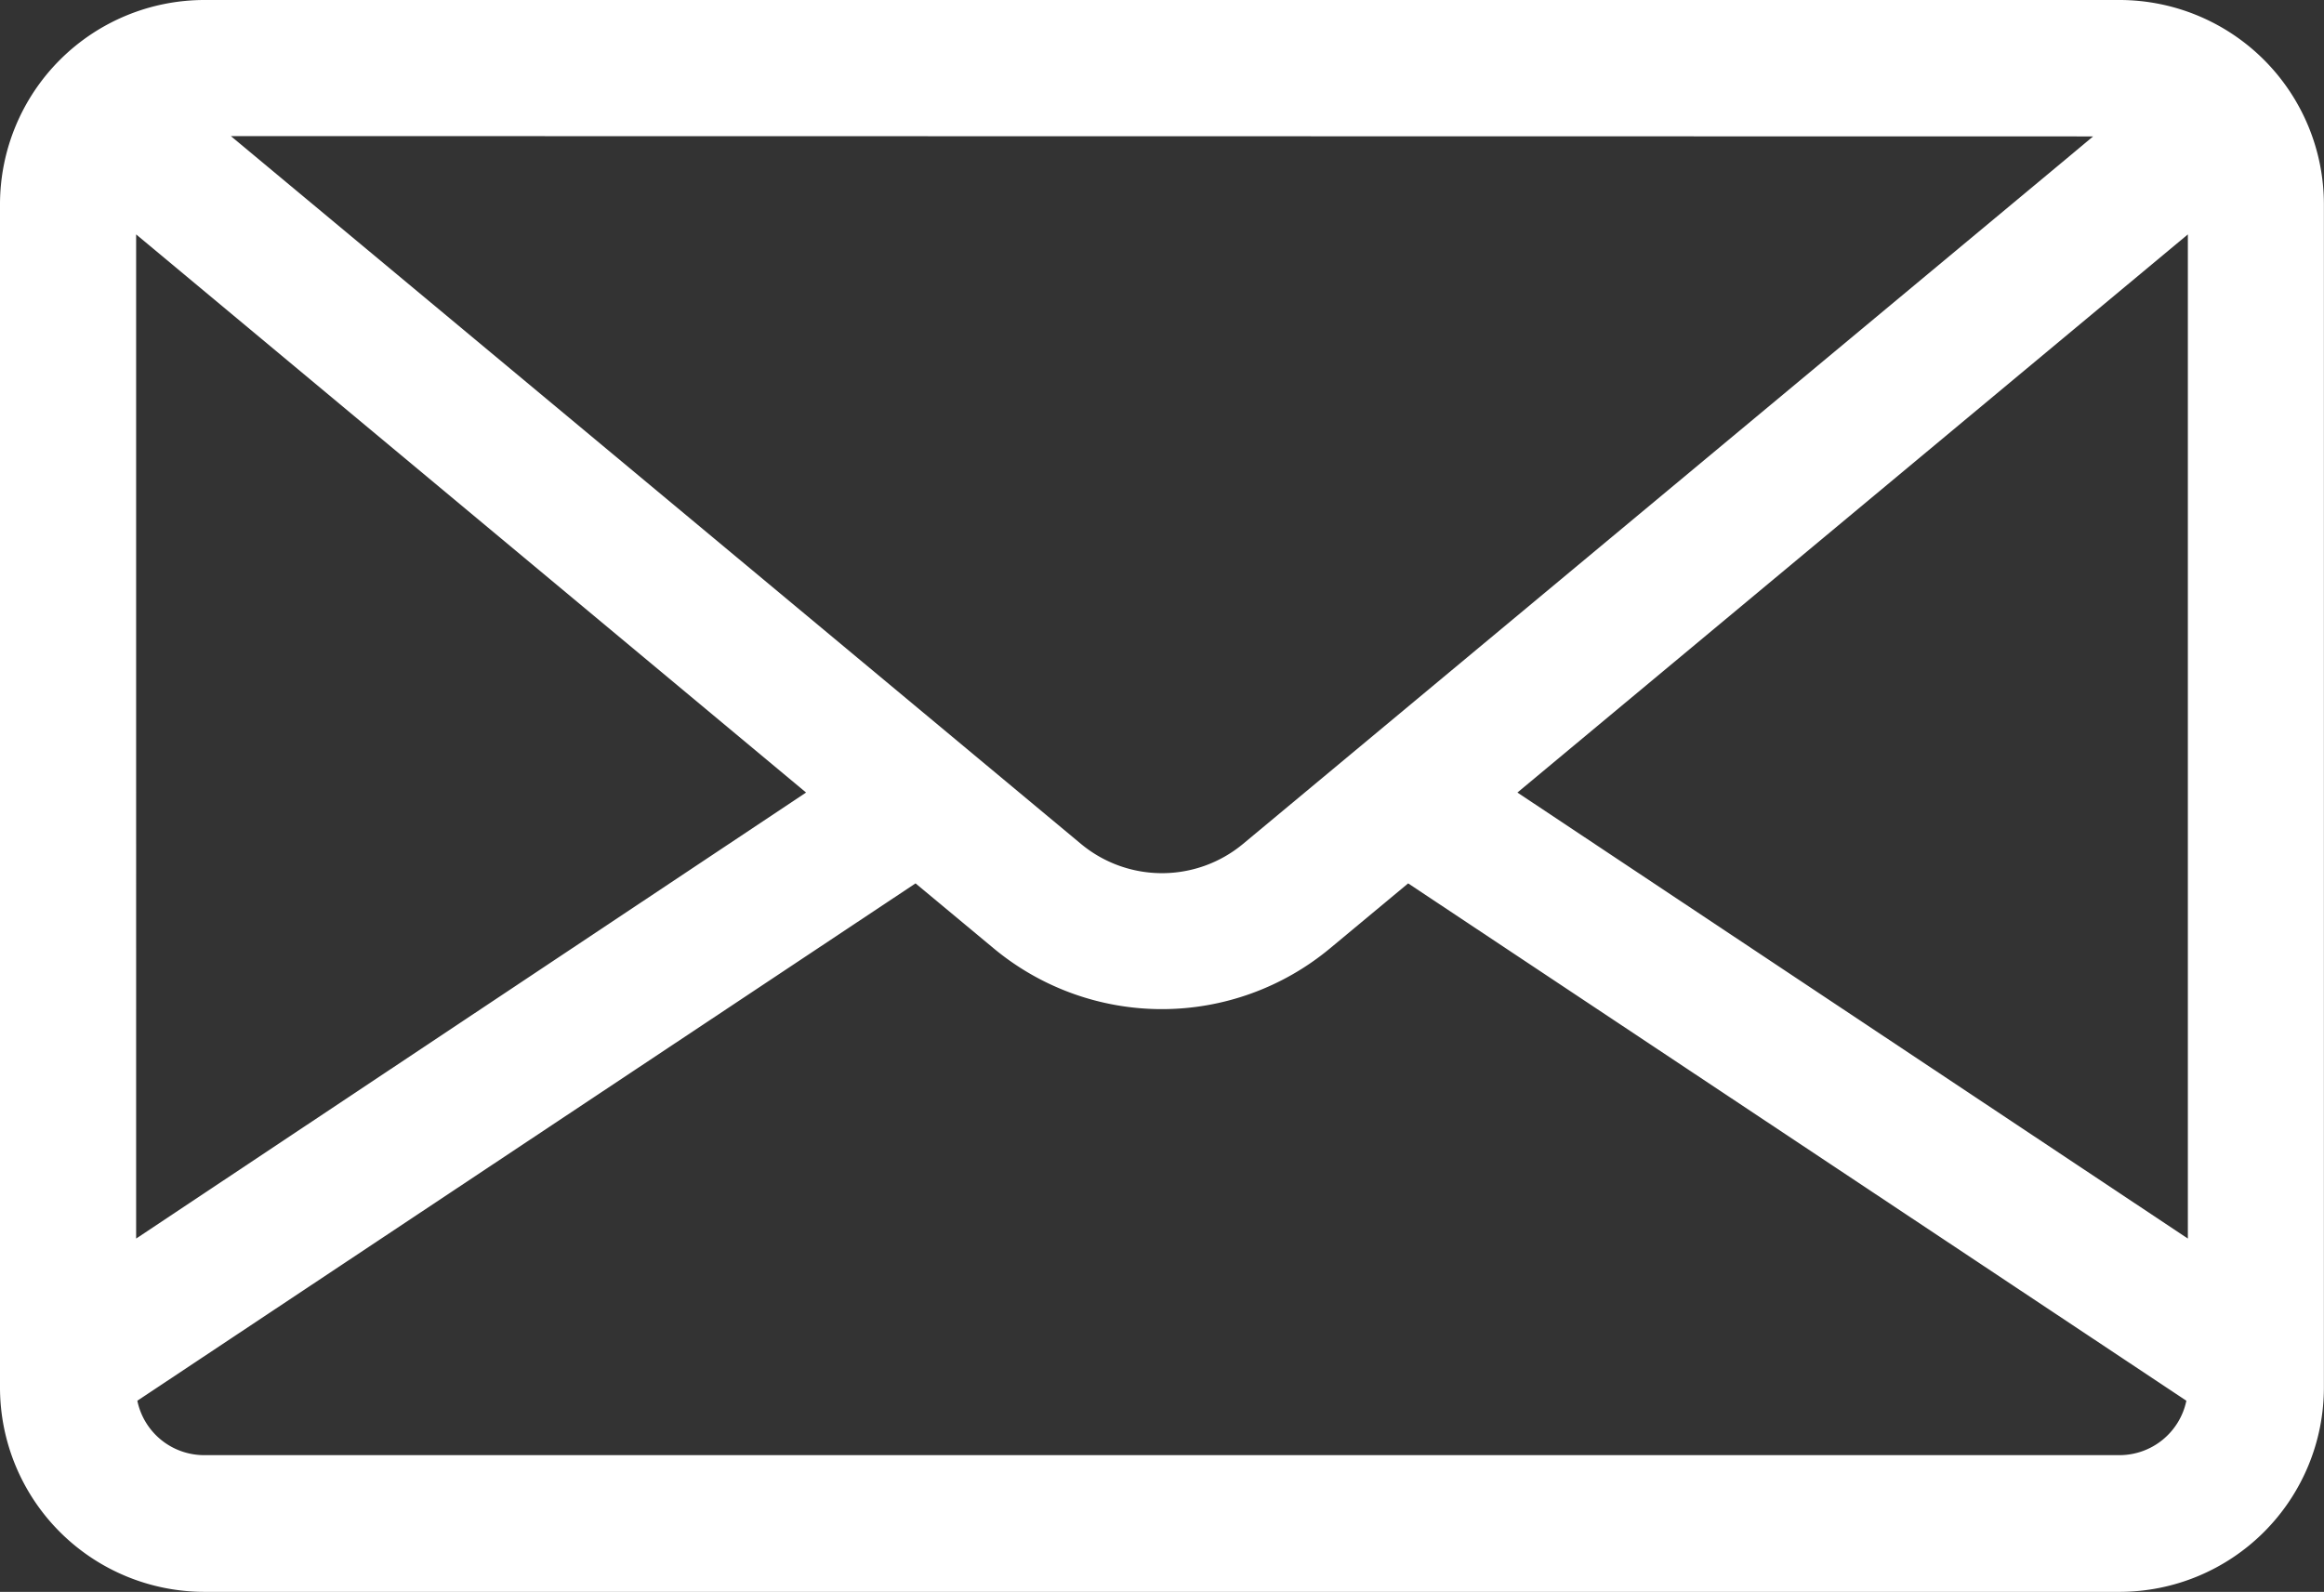 <svg id="message" xmlns="http://www.w3.org/2000/svg" width="23.353" height="16" viewBox="0 0 23.353 16">
  <rect x="0" y="0" width="23.353" height="16" fill="#333333" stroke="none"/>
  <g id="Group_984" data-name="Group 984">
    <path id="Path_37" data-name="Path 37" d="M21.3,16H2.053A2.055,2.055,0,0,1,0,13.947V2.053A2.055,2.055,0,0,1,2.053,0H21.3a2.055,2.055,0,0,1,2.052,2.053V13.947A2.055,2.055,0,0,1,21.3,16ZM9.2,8.879l-7.82,5.2a.686.686,0,0,0,.671.547H21.3a.687.687,0,0,0,.67-.547l-7.82-5.2-.785.653a2.643,2.643,0,0,1-3.38,0L9.2,8.879ZM21.985,2.356l-6.737,5.61,6.737,4.483Zm-20.617,0V12.449L8.1,7.966Zm.952-.988.275.229,8.267,6.885a1.274,1.274,0,0,0,1.629,0L20.759,1.6l.274-.229Z" fill="#fff"/>
  </g>
</svg>
